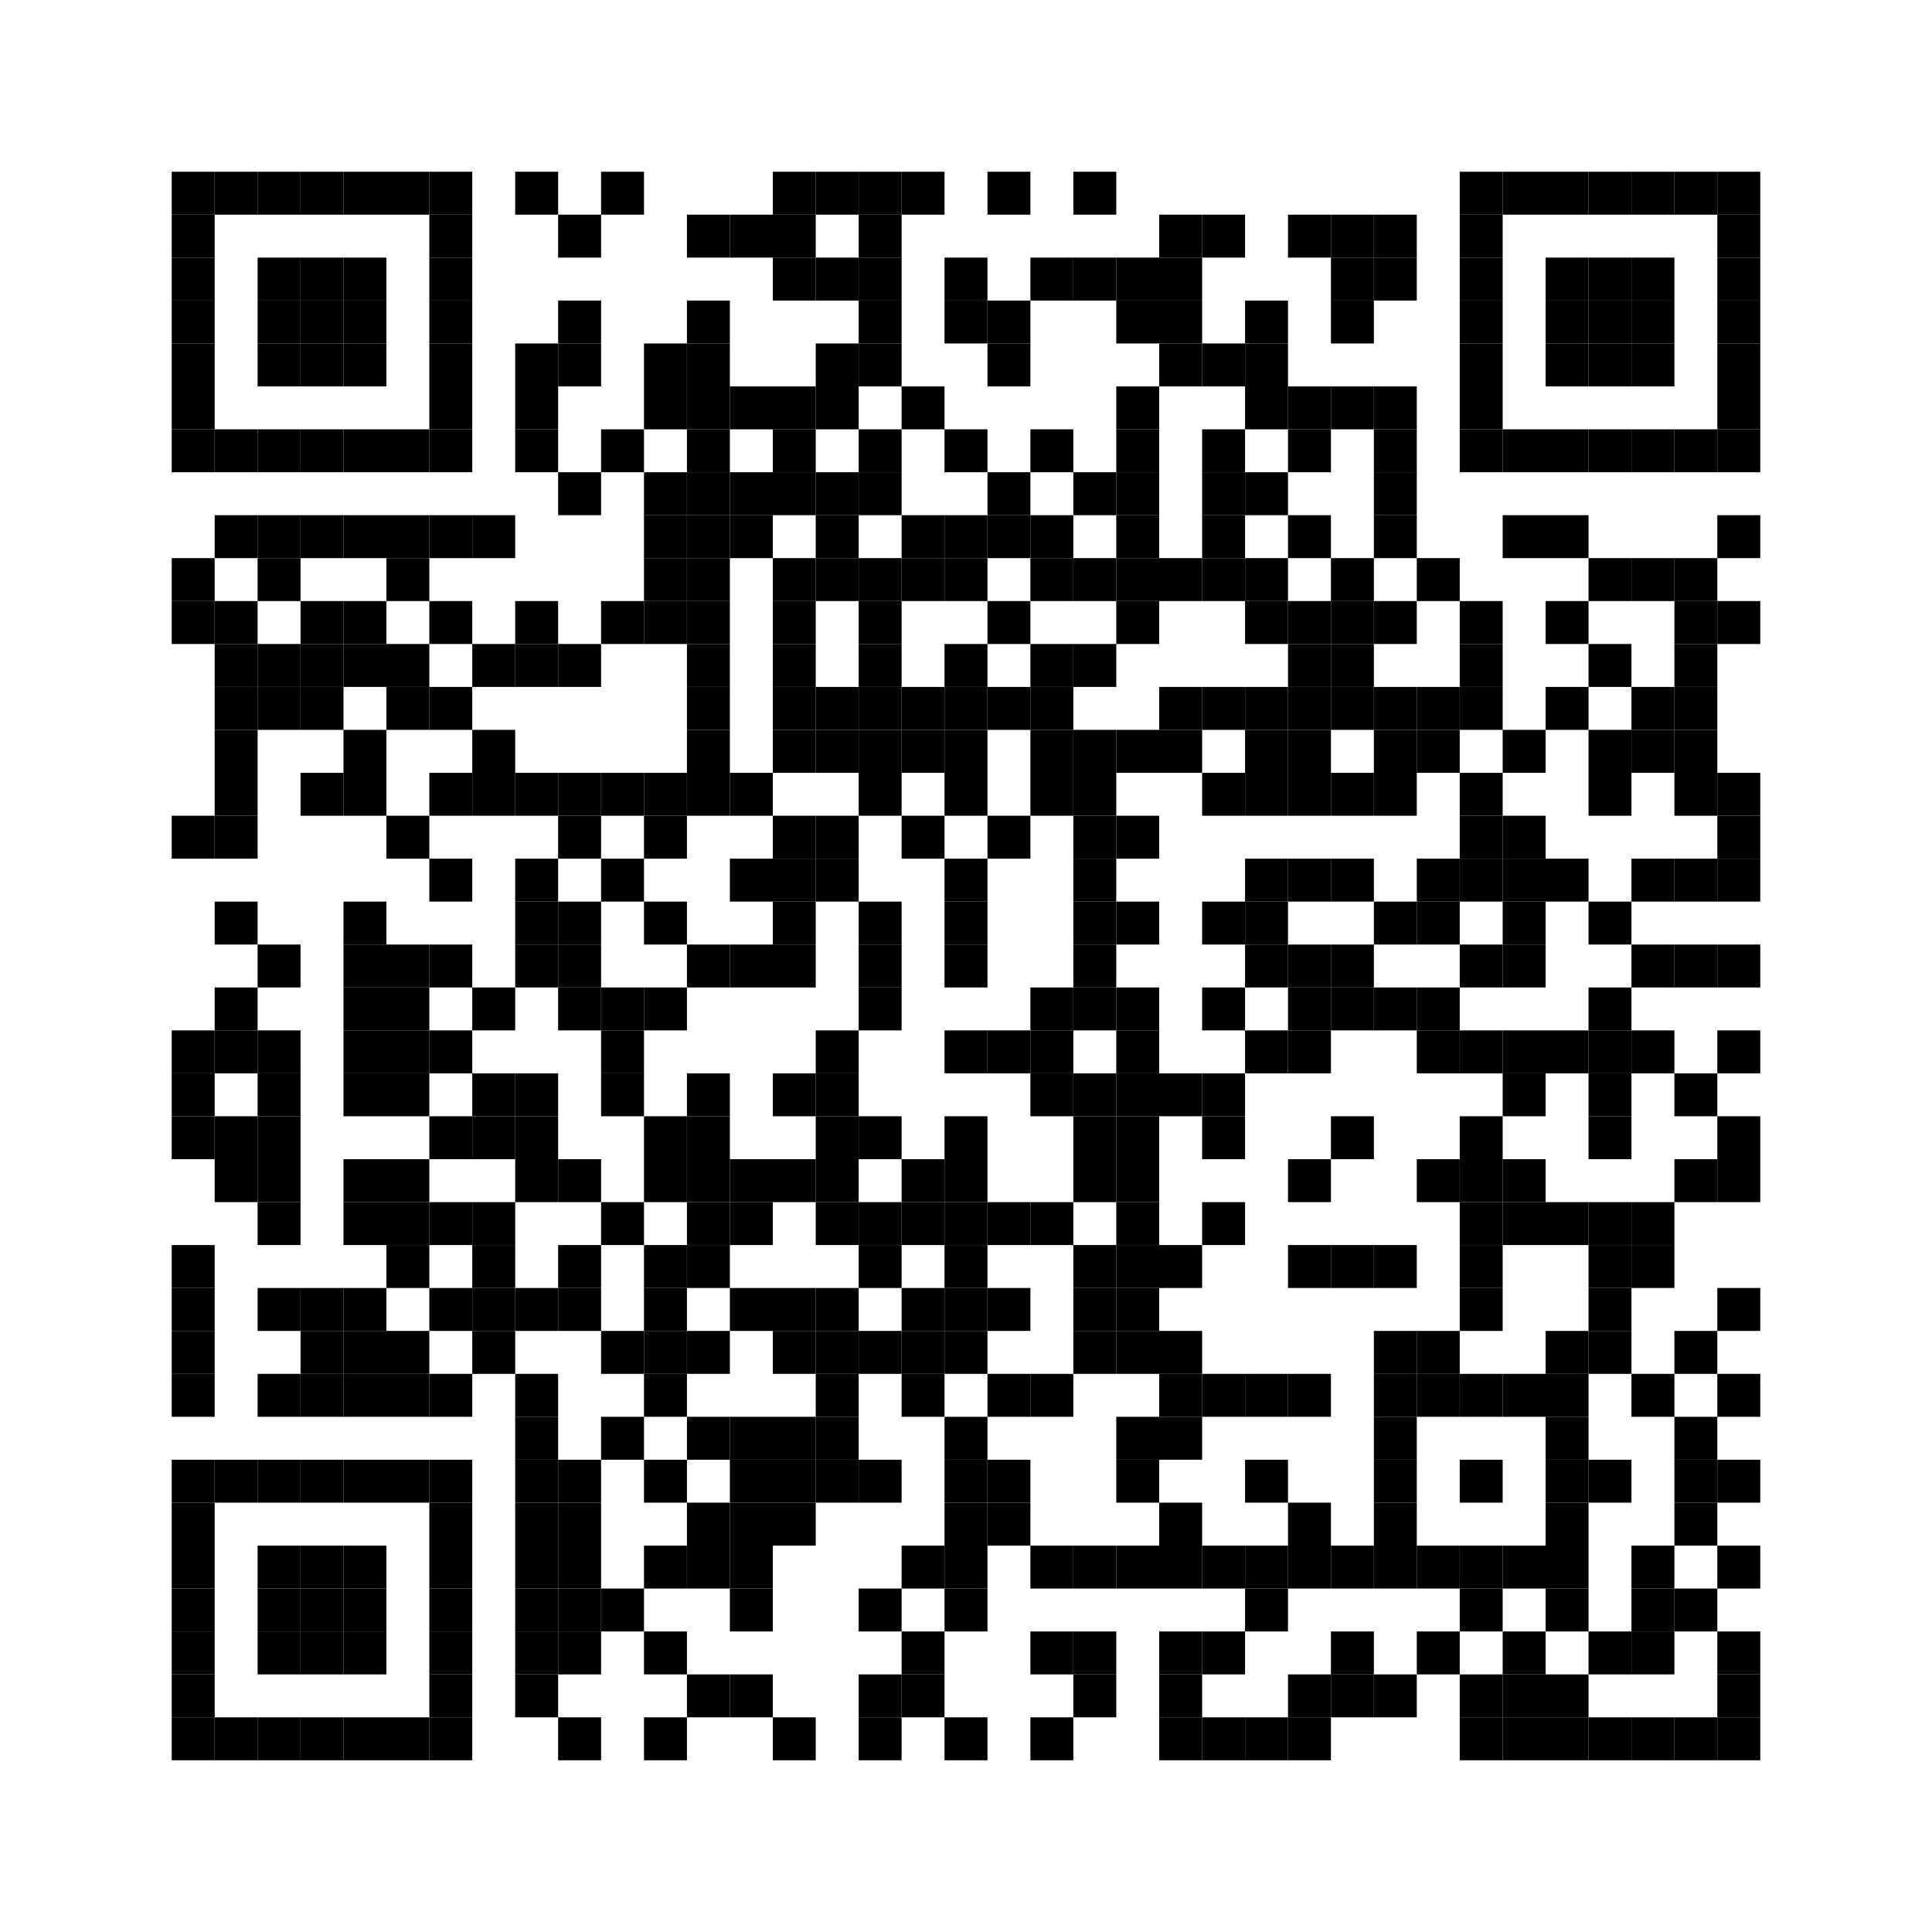 <svg class="qr-code" xmlns:svg="http://www.w3.org/2000/svg" width="45mm" height="45mm" version="1.1" xmlns="http://www.w3.org/2000/svg"><rect x="4mm" y="4mm" width="1mm" height="1mm" /><rect x="5mm" y="4mm" width="1mm" height="1mm" /><rect x="6mm" y="4mm" width="1mm" height="1mm" /><rect x="7mm" y="4mm" width="1mm" height="1mm" /><rect x="8mm" y="4mm" width="1mm" height="1mm" /><rect x="9mm" y="4mm" width="1mm" height="1mm" /><rect x="10mm" y="4mm" width="1mm" height="1mm" /><rect x="12mm" y="4mm" width="1mm" height="1mm" /><rect x="14mm" y="4mm" width="1mm" height="1mm" /><rect x="18mm" y="4mm" width="1mm" height="1mm" /><rect x="19mm" y="4mm" width="1mm" height="1mm" /><rect x="20mm" y="4mm" width="1mm" height="1mm" /><rect x="21mm" y="4mm" width="1mm" height="1mm" /><rect x="23mm" y="4mm" width="1mm" height="1mm" /><rect x="25mm" y="4mm" width="1mm" height="1mm" /><rect x="34mm" y="4mm" width="1mm" height="1mm" /><rect x="35mm" y="4mm" width="1mm" height="1mm" /><rect x="36mm" y="4mm" width="1mm" height="1mm" /><rect x="37mm" y="4mm" width="1mm" height="1mm" /><rect x="38mm" y="4mm" width="1mm" height="1mm" /><rect x="39mm" y="4mm" width="1mm" height="1mm" /><rect x="40mm" y="4mm" width="1mm" height="1mm" /><rect x="4mm" y="5mm" width="1mm" height="1mm" /><rect x="10mm" y="5mm" width="1mm" height="1mm" /><rect x="13mm" y="5mm" width="1mm" height="1mm" /><rect x="16mm" y="5mm" width="1mm" height="1mm" /><rect x="17mm" y="5mm" width="1mm" height="1mm" /><rect x="18mm" y="5mm" width="1mm" height="1mm" /><rect x="20mm" y="5mm" width="1mm" height="1mm" /><rect x="27mm" y="5mm" width="1mm" height="1mm" /><rect x="28mm" y="5mm" width="1mm" height="1mm" /><rect x="30mm" y="5mm" width="1mm" height="1mm" /><rect x="31mm" y="5mm" width="1mm" height="1mm" /><rect x="32mm" y="5mm" width="1mm" height="1mm" /><rect x="34mm" y="5mm" width="1mm" height="1mm" /><rect x="40mm" y="5mm" width="1mm" height="1mm" /><rect x="4mm" y="6mm" width="1mm" height="1mm" /><rect x="6mm" y="6mm" width="1mm" height="1mm" /><rect x="7mm" y="6mm" width="1mm" height="1mm" /><rect x="8mm" y="6mm" width="1mm" height="1mm" /><rect x="10mm" y="6mm" width="1mm" height="1mm" /><rect x="18mm" y="6mm" width="1mm" height="1mm" /><rect x="19mm" y="6mm" width="1mm" height="1mm" /><rect x="20mm" y="6mm" width="1mm" height="1mm" /><rect x="22mm" y="6mm" width="1mm" height="1mm" /><rect x="24mm" y="6mm" width="1mm" height="1mm" /><rect x="25mm" y="6mm" width="1mm" height="1mm" /><rect x="26mm" y="6mm" width="1mm" height="1mm" /><rect x="27mm" y="6mm" width="1mm" height="1mm" /><rect x="31mm" y="6mm" width="1mm" height="1mm" /><rect x="32mm" y="6mm" width="1mm" height="1mm" /><rect x="34mm" y="6mm" width="1mm" height="1mm" /><rect x="36mm" y="6mm" width="1mm" height="1mm" /><rect x="37mm" y="6mm" width="1mm" height="1mm" /><rect x="38mm" y="6mm" width="1mm" height="1mm" /><rect x="40mm" y="6mm" width="1mm" height="1mm" /><rect x="4mm" y="7mm" width="1mm" height="1mm" /><rect x="6mm" y="7mm" width="1mm" height="1mm" /><rect x="7mm" y="7mm" width="1mm" height="1mm" /><rect x="8mm" y="7mm" width="1mm" height="1mm" /><rect x="10mm" y="7mm" width="1mm" height="1mm" /><rect x="13mm" y="7mm" width="1mm" height="1mm" /><rect x="16mm" y="7mm" width="1mm" height="1mm" /><rect x="20mm" y="7mm" width="1mm" height="1mm" /><rect x="22mm" y="7mm" width="1mm" height="1mm" /><rect x="23mm" y="7mm" width="1mm" height="1mm" /><rect x="26mm" y="7mm" width="1mm" height="1mm" /><rect x="27mm" y="7mm" width="1mm" height="1mm" /><rect x="29mm" y="7mm" width="1mm" height="1mm" /><rect x="31mm" y="7mm" width="1mm" height="1mm" /><rect x="34mm" y="7mm" width="1mm" height="1mm" /><rect x="36mm" y="7mm" width="1mm" height="1mm" /><rect x="37mm" y="7mm" width="1mm" height="1mm" /><rect x="38mm" y="7mm" width="1mm" height="1mm" /><rect x="40mm" y="7mm" width="1mm" height="1mm" /><rect x="4mm" y="8mm" width="1mm" height="1mm" /><rect x="6mm" y="8mm" width="1mm" height="1mm" /><rect x="7mm" y="8mm" width="1mm" height="1mm" /><rect x="8mm" y="8mm" width="1mm" height="1mm" /><rect x="10mm" y="8mm" width="1mm" height="1mm" /><rect x="12mm" y="8mm" width="1mm" height="1mm" /><rect x="13mm" y="8mm" width="1mm" height="1mm" /><rect x="15mm" y="8mm" width="1mm" height="1mm" /><rect x="16mm" y="8mm" width="1mm" height="1mm" /><rect x="19mm" y="8mm" width="1mm" height="1mm" /><rect x="20mm" y="8mm" width="1mm" height="1mm" /><rect x="23mm" y="8mm" width="1mm" height="1mm" /><rect x="27mm" y="8mm" width="1mm" height="1mm" /><rect x="28mm" y="8mm" width="1mm" height="1mm" /><rect x="29mm" y="8mm" width="1mm" height="1mm" /><rect x="34mm" y="8mm" width="1mm" height="1mm" /><rect x="36mm" y="8mm" width="1mm" height="1mm" /><rect x="37mm" y="8mm" width="1mm" height="1mm" /><rect x="38mm" y="8mm" width="1mm" height="1mm" /><rect x="40mm" y="8mm" width="1mm" height="1mm" /><rect x="4mm" y="9mm" width="1mm" height="1mm" /><rect x="10mm" y="9mm" width="1mm" height="1mm" /><rect x="12mm" y="9mm" width="1mm" height="1mm" /><rect x="15mm" y="9mm" width="1mm" height="1mm" /><rect x="16mm" y="9mm" width="1mm" height="1mm" /><rect x="17mm" y="9mm" width="1mm" height="1mm" /><rect x="18mm" y="9mm" width="1mm" height="1mm" /><rect x="19mm" y="9mm" width="1mm" height="1mm" /><rect x="21mm" y="9mm" width="1mm" height="1mm" /><rect x="26mm" y="9mm" width="1mm" height="1mm" /><rect x="29mm" y="9mm" width="1mm" height="1mm" /><rect x="30mm" y="9mm" width="1mm" height="1mm" /><rect x="31mm" y="9mm" width="1mm" height="1mm" /><rect x="32mm" y="9mm" width="1mm" height="1mm" /><rect x="34mm" y="9mm" width="1mm" height="1mm" /><rect x="40mm" y="9mm" width="1mm" height="1mm" /><rect x="4mm" y="10mm" width="1mm" height="1mm" /><rect x="5mm" y="10mm" width="1mm" height="1mm" /><rect x="6mm" y="10mm" width="1mm" height="1mm" /><rect x="7mm" y="10mm" width="1mm" height="1mm" /><rect x="8mm" y="10mm" width="1mm" height="1mm" /><rect x="9mm" y="10mm" width="1mm" height="1mm" /><rect x="10mm" y="10mm" width="1mm" height="1mm" /><rect x="12mm" y="10mm" width="1mm" height="1mm" /><rect x="14mm" y="10mm" width="1mm" height="1mm" /><rect x="16mm" y="10mm" width="1mm" height="1mm" /><rect x="18mm" y="10mm" width="1mm" height="1mm" /><rect x="20mm" y="10mm" width="1mm" height="1mm" /><rect x="22mm" y="10mm" width="1mm" height="1mm" /><rect x="24mm" y="10mm" width="1mm" height="1mm" /><rect x="26mm" y="10mm" width="1mm" height="1mm" /><rect x="28mm" y="10mm" width="1mm" height="1mm" /><rect x="30mm" y="10mm" width="1mm" height="1mm" /><rect x="32mm" y="10mm" width="1mm" height="1mm" /><rect x="34mm" y="10mm" width="1mm" height="1mm" /><rect x="35mm" y="10mm" width="1mm" height="1mm" /><rect x="36mm" y="10mm" width="1mm" height="1mm" /><rect x="37mm" y="10mm" width="1mm" height="1mm" /><rect x="38mm" y="10mm" width="1mm" height="1mm" /><rect x="39mm" y="10mm" width="1mm" height="1mm" /><rect x="40mm" y="10mm" width="1mm" height="1mm" /><rect x="13mm" y="11mm" width="1mm" height="1mm" /><rect x="15mm" y="11mm" width="1mm" height="1mm" /><rect x="16mm" y="11mm" width="1mm" height="1mm" /><rect x="17mm" y="11mm" width="1mm" height="1mm" /><rect x="18mm" y="11mm" width="1mm" height="1mm" /><rect x="19mm" y="11mm" width="1mm" height="1mm" /><rect x="20mm" y="11mm" width="1mm" height="1mm" /><rect x="23mm" y="11mm" width="1mm" height="1mm" /><rect x="25mm" y="11mm" width="1mm" height="1mm" /><rect x="26mm" y="11mm" width="1mm" height="1mm" /><rect x="28mm" y="11mm" width="1mm" height="1mm" /><rect x="29mm" y="11mm" width="1mm" height="1mm" /><rect x="32mm" y="11mm" width="1mm" height="1mm" /><rect x="5mm" y="12mm" width="1mm" height="1mm" /><rect x="6mm" y="12mm" width="1mm" height="1mm" /><rect x="7mm" y="12mm" width="1mm" height="1mm" /><rect x="8mm" y="12mm" width="1mm" height="1mm" /><rect x="9mm" y="12mm" width="1mm" height="1mm" /><rect x="10mm" y="12mm" width="1mm" height="1mm" /><rect x="11mm" y="12mm" width="1mm" height="1mm" /><rect x="15mm" y="12mm" width="1mm" height="1mm" /><rect x="16mm" y="12mm" width="1mm" height="1mm" /><rect x="17mm" y="12mm" width="1mm" height="1mm" /><rect x="19mm" y="12mm" width="1mm" height="1mm" /><rect x="21mm" y="12mm" width="1mm" height="1mm" /><rect x="22mm" y="12mm" width="1mm" height="1mm" /><rect x="23mm" y="12mm" width="1mm" height="1mm" /><rect x="24mm" y="12mm" width="1mm" height="1mm" /><rect x="26mm" y="12mm" width="1mm" height="1mm" /><rect x="28mm" y="12mm" width="1mm" height="1mm" /><rect x="30mm" y="12mm" width="1mm" height="1mm" /><rect x="32mm" y="12mm" width="1mm" height="1mm" /><rect x="35mm" y="12mm" width="1mm" height="1mm" /><rect x="36mm" y="12mm" width="1mm" height="1mm" /><rect x="40mm" y="12mm" width="1mm" height="1mm" /><rect x="4mm" y="13mm" width="1mm" height="1mm" /><rect x="6mm" y="13mm" width="1mm" height="1mm" /><rect x="9mm" y="13mm" width="1mm" height="1mm" /><rect x="15mm" y="13mm" width="1mm" height="1mm" /><rect x="16mm" y="13mm" width="1mm" height="1mm" /><rect x="18mm" y="13mm" width="1mm" height="1mm" /><rect x="19mm" y="13mm" width="1mm" height="1mm" /><rect x="20mm" y="13mm" width="1mm" height="1mm" /><rect x="21mm" y="13mm" width="1mm" height="1mm" /><rect x="22mm" y="13mm" width="1mm" height="1mm" /><rect x="24mm" y="13mm" width="1mm" height="1mm" /><rect x="25mm" y="13mm" width="1mm" height="1mm" /><rect x="26mm" y="13mm" width="1mm" height="1mm" /><rect x="27mm" y="13mm" width="1mm" height="1mm" /><rect x="28mm" y="13mm" width="1mm" height="1mm" /><rect x="29mm" y="13mm" width="1mm" height="1mm" /><rect x="31mm" y="13mm" width="1mm" height="1mm" /><rect x="33mm" y="13mm" width="1mm" height="1mm" /><rect x="37mm" y="13mm" width="1mm" height="1mm" /><rect x="38mm" y="13mm" width="1mm" height="1mm" /><rect x="39mm" y="13mm" width="1mm" height="1mm" /><rect x="4mm" y="14mm" width="1mm" height="1mm" /><rect x="5mm" y="14mm" width="1mm" height="1mm" /><rect x="7mm" y="14mm" width="1mm" height="1mm" /><rect x="8mm" y="14mm" width="1mm" height="1mm" /><rect x="10mm" y="14mm" width="1mm" height="1mm" /><rect x="12mm" y="14mm" width="1mm" height="1mm" /><rect x="14mm" y="14mm" width="1mm" height="1mm" /><rect x="15mm" y="14mm" width="1mm" height="1mm" /><rect x="16mm" y="14mm" width="1mm" height="1mm" /><rect x="18mm" y="14mm" width="1mm" height="1mm" /><rect x="20mm" y="14mm" width="1mm" height="1mm" /><rect x="23mm" y="14mm" width="1mm" height="1mm" /><rect x="26mm" y="14mm" width="1mm" height="1mm" /><rect x="29mm" y="14mm" width="1mm" height="1mm" /><rect x="30mm" y="14mm" width="1mm" height="1mm" /><rect x="31mm" y="14mm" width="1mm" height="1mm" /><rect x="32mm" y="14mm" width="1mm" height="1mm" /><rect x="34mm" y="14mm" width="1mm" height="1mm" /><rect x="36mm" y="14mm" width="1mm" height="1mm" /><rect x="39mm" y="14mm" width="1mm" height="1mm" /><rect x="40mm" y="14mm" width="1mm" height="1mm" /><rect x="5mm" y="15mm" width="1mm" height="1mm" /><rect x="6mm" y="15mm" width="1mm" height="1mm" /><rect x="7mm" y="15mm" width="1mm" height="1mm" /><rect x="8mm" y="15mm" width="1mm" height="1mm" /><rect x="9mm" y="15mm" width="1mm" height="1mm" /><rect x="11mm" y="15mm" width="1mm" height="1mm" /><rect x="12mm" y="15mm" width="1mm" height="1mm" /><rect x="13mm" y="15mm" width="1mm" height="1mm" /><rect x="16mm" y="15mm" width="1mm" height="1mm" /><rect x="18mm" y="15mm" width="1mm" height="1mm" /><rect x="20mm" y="15mm" width="1mm" height="1mm" /><rect x="22mm" y="15mm" width="1mm" height="1mm" /><rect x="24mm" y="15mm" width="1mm" height="1mm" /><rect x="25mm" y="15mm" width="1mm" height="1mm" /><rect x="30mm" y="15mm" width="1mm" height="1mm" /><rect x="31mm" y="15mm" width="1mm" height="1mm" /><rect x="34mm" y="15mm" width="1mm" height="1mm" /><rect x="37mm" y="15mm" width="1mm" height="1mm" /><rect x="39mm" y="15mm" width="1mm" height="1mm" /><rect x="5mm" y="16mm" width="1mm" height="1mm" /><rect x="6mm" y="16mm" width="1mm" height="1mm" /><rect x="7mm" y="16mm" width="1mm" height="1mm" /><rect x="9mm" y="16mm" width="1mm" height="1mm" /><rect x="10mm" y="16mm" width="1mm" height="1mm" /><rect x="16mm" y="16mm" width="1mm" height="1mm" /><rect x="18mm" y="16mm" width="1mm" height="1mm" /><rect x="19mm" y="16mm" width="1mm" height="1mm" /><rect x="20mm" y="16mm" width="1mm" height="1mm" /><rect x="21mm" y="16mm" width="1mm" height="1mm" /><rect x="22mm" y="16mm" width="1mm" height="1mm" /><rect x="23mm" y="16mm" width="1mm" height="1mm" /><rect x="24mm" y="16mm" width="1mm" height="1mm" /><rect x="27mm" y="16mm" width="1mm" height="1mm" /><rect x="28mm" y="16mm" width="1mm" height="1mm" /><rect x="29mm" y="16mm" width="1mm" height="1mm" /><rect x="30mm" y="16mm" width="1mm" height="1mm" /><rect x="31mm" y="16mm" width="1mm" height="1mm" /><rect x="32mm" y="16mm" width="1mm" height="1mm" /><rect x="33mm" y="16mm" width="1mm" height="1mm" /><rect x="34mm" y="16mm" width="1mm" height="1mm" /><rect x="36mm" y="16mm" width="1mm" height="1mm" /><rect x="38mm" y="16mm" width="1mm" height="1mm" /><rect x="39mm" y="16mm" width="1mm" height="1mm" /><rect x="5mm" y="17mm" width="1mm" height="1mm" /><rect x="8mm" y="17mm" width="1mm" height="1mm" /><rect x="11mm" y="17mm" width="1mm" height="1mm" /><rect x="16mm" y="17mm" width="1mm" height="1mm" /><rect x="18mm" y="17mm" width="1mm" height="1mm" /><rect x="19mm" y="17mm" width="1mm" height="1mm" /><rect x="20mm" y="17mm" width="1mm" height="1mm" /><rect x="21mm" y="17mm" width="1mm" height="1mm" /><rect x="22mm" y="17mm" width="1mm" height="1mm" /><rect x="24mm" y="17mm" width="1mm" height="1mm" /><rect x="25mm" y="17mm" width="1mm" height="1mm" /><rect x="26mm" y="17mm" width="1mm" height="1mm" /><rect x="27mm" y="17mm" width="1mm" height="1mm" /><rect x="29mm" y="17mm" width="1mm" height="1mm" /><rect x="30mm" y="17mm" width="1mm" height="1mm" /><rect x="32mm" y="17mm" width="1mm" height="1mm" /><rect x="33mm" y="17mm" width="1mm" height="1mm" /><rect x="35mm" y="17mm" width="1mm" height="1mm" /><rect x="37mm" y="17mm" width="1mm" height="1mm" /><rect x="38mm" y="17mm" width="1mm" height="1mm" /><rect x="39mm" y="17mm" width="1mm" height="1mm" /><rect x="5mm" y="18mm" width="1mm" height="1mm" /><rect x="7mm" y="18mm" width="1mm" height="1mm" /><rect x="8mm" y="18mm" width="1mm" height="1mm" /><rect x="10mm" y="18mm" width="1mm" height="1mm" /><rect x="11mm" y="18mm" width="1mm" height="1mm" /><rect x="12mm" y="18mm" width="1mm" height="1mm" /><rect x="13mm" y="18mm" width="1mm" height="1mm" /><rect x="14mm" y="18mm" width="1mm" height="1mm" /><rect x="15mm" y="18mm" width="1mm" height="1mm" /><rect x="16mm" y="18mm" width="1mm" height="1mm" /><rect x="17mm" y="18mm" width="1mm" height="1mm" /><rect x="20mm" y="18mm" width="1mm" height="1mm" /><rect x="22mm" y="18mm" width="1mm" height="1mm" /><rect x="24mm" y="18mm" width="1mm" height="1mm" /><rect x="25mm" y="18mm" width="1mm" height="1mm" /><rect x="28mm" y="18mm" width="1mm" height="1mm" /><rect x="29mm" y="18mm" width="1mm" height="1mm" /><rect x="30mm" y="18mm" width="1mm" height="1mm" /><rect x="31mm" y="18mm" width="1mm" height="1mm" /><rect x="32mm" y="18mm" width="1mm" height="1mm" /><rect x="34mm" y="18mm" width="1mm" height="1mm" /><rect x="37mm" y="18mm" width="1mm" height="1mm" /><rect x="39mm" y="18mm" width="1mm" height="1mm" /><rect x="40mm" y="18mm" width="1mm" height="1mm" /><rect x="4mm" y="19mm" width="1mm" height="1mm" /><rect x="5mm" y="19mm" width="1mm" height="1mm" /><rect x="9mm" y="19mm" width="1mm" height="1mm" /><rect x="13mm" y="19mm" width="1mm" height="1mm" /><rect x="15mm" y="19mm" width="1mm" height="1mm" /><rect x="18mm" y="19mm" width="1mm" height="1mm" /><rect x="19mm" y="19mm" width="1mm" height="1mm" /><rect x="21mm" y="19mm" width="1mm" height="1mm" /><rect x="23mm" y="19mm" width="1mm" height="1mm" /><rect x="25mm" y="19mm" width="1mm" height="1mm" /><rect x="26mm" y="19mm" width="1mm" height="1mm" /><rect x="34mm" y="19mm" width="1mm" height="1mm" /><rect x="35mm" y="19mm" width="1mm" height="1mm" /><rect x="40mm" y="19mm" width="1mm" height="1mm" /><rect x="10mm" y="20mm" width="1mm" height="1mm" /><rect x="12mm" y="20mm" width="1mm" height="1mm" /><rect x="14mm" y="20mm" width="1mm" height="1mm" /><rect x="17mm" y="20mm" width="1mm" height="1mm" /><rect x="18mm" y="20mm" width="1mm" height="1mm" /><rect x="19mm" y="20mm" width="1mm" height="1mm" /><rect x="22mm" y="20mm" width="1mm" height="1mm" /><rect x="25mm" y="20mm" width="1mm" height="1mm" /><rect x="29mm" y="20mm" width="1mm" height="1mm" /><rect x="30mm" y="20mm" width="1mm" height="1mm" /><rect x="31mm" y="20mm" width="1mm" height="1mm" /><rect x="33mm" y="20mm" width="1mm" height="1mm" /><rect x="34mm" y="20mm" width="1mm" height="1mm" /><rect x="35mm" y="20mm" width="1mm" height="1mm" /><rect x="36mm" y="20mm" width="1mm" height="1mm" /><rect x="38mm" y="20mm" width="1mm" height="1mm" /><rect x="39mm" y="20mm" width="1mm" height="1mm" /><rect x="40mm" y="20mm" width="1mm" height="1mm" /><rect x="5mm" y="21mm" width="1mm" height="1mm" /><rect x="8mm" y="21mm" width="1mm" height="1mm" /><rect x="12mm" y="21mm" width="1mm" height="1mm" /><rect x="13mm" y="21mm" width="1mm" height="1mm" /><rect x="15mm" y="21mm" width="1mm" height="1mm" /><rect x="18mm" y="21mm" width="1mm" height="1mm" /><rect x="20mm" y="21mm" width="1mm" height="1mm" /><rect x="22mm" y="21mm" width="1mm" height="1mm" /><rect x="25mm" y="21mm" width="1mm" height="1mm" /><rect x="26mm" y="21mm" width="1mm" height="1mm" /><rect x="28mm" y="21mm" width="1mm" height="1mm" /><rect x="29mm" y="21mm" width="1mm" height="1mm" /><rect x="32mm" y="21mm" width="1mm" height="1mm" /><rect x="33mm" y="21mm" width="1mm" height="1mm" /><rect x="35mm" y="21mm" width="1mm" height="1mm" /><rect x="37mm" y="21mm" width="1mm" height="1mm" /><rect x="6mm" y="22mm" width="1mm" height="1mm" /><rect x="8mm" y="22mm" width="1mm" height="1mm" /><rect x="9mm" y="22mm" width="1mm" height="1mm" /><rect x="10mm" y="22mm" width="1mm" height="1mm" /><rect x="12mm" y="22mm" width="1mm" height="1mm" /><rect x="13mm" y="22mm" width="1mm" height="1mm" /><rect x="16mm" y="22mm" width="1mm" height="1mm" /><rect x="17mm" y="22mm" width="1mm" height="1mm" /><rect x="18mm" y="22mm" width="1mm" height="1mm" /><rect x="20mm" y="22mm" width="1mm" height="1mm" /><rect x="22mm" y="22mm" width="1mm" height="1mm" /><rect x="25mm" y="22mm" width="1mm" height="1mm" /><rect x="29mm" y="22mm" width="1mm" height="1mm" /><rect x="30mm" y="22mm" width="1mm" height="1mm" /><rect x="31mm" y="22mm" width="1mm" height="1mm" /><rect x="34mm" y="22mm" width="1mm" height="1mm" /><rect x="35mm" y="22mm" width="1mm" height="1mm" /><rect x="38mm" y="22mm" width="1mm" height="1mm" /><rect x="39mm" y="22mm" width="1mm" height="1mm" /><rect x="40mm" y="22mm" width="1mm" height="1mm" /><rect x="5mm" y="23mm" width="1mm" height="1mm" /><rect x="8mm" y="23mm" width="1mm" height="1mm" /><rect x="9mm" y="23mm" width="1mm" height="1mm" /><rect x="11mm" y="23mm" width="1mm" height="1mm" /><rect x="13mm" y="23mm" width="1mm" height="1mm" /><rect x="14mm" y="23mm" width="1mm" height="1mm" /><rect x="15mm" y="23mm" width="1mm" height="1mm" /><rect x="20mm" y="23mm" width="1mm" height="1mm" /><rect x="24mm" y="23mm" width="1mm" height="1mm" /><rect x="25mm" y="23mm" width="1mm" height="1mm" /><rect x="26mm" y="23mm" width="1mm" height="1mm" /><rect x="28mm" y="23mm" width="1mm" height="1mm" /><rect x="30mm" y="23mm" width="1mm" height="1mm" /><rect x="31mm" y="23mm" width="1mm" height="1mm" /><rect x="32mm" y="23mm" width="1mm" height="1mm" /><rect x="33mm" y="23mm" width="1mm" height="1mm" /><rect x="37mm" y="23mm" width="1mm" height="1mm" /><rect x="4mm" y="24mm" width="1mm" height="1mm" /><rect x="5mm" y="24mm" width="1mm" height="1mm" /><rect x="6mm" y="24mm" width="1mm" height="1mm" /><rect x="8mm" y="24mm" width="1mm" height="1mm" /><rect x="9mm" y="24mm" width="1mm" height="1mm" /><rect x="10mm" y="24mm" width="1mm" height="1mm" /><rect x="14mm" y="24mm" width="1mm" height="1mm" /><rect x="19mm" y="24mm" width="1mm" height="1mm" /><rect x="22mm" y="24mm" width="1mm" height="1mm" /><rect x="23mm" y="24mm" width="1mm" height="1mm" /><rect x="24mm" y="24mm" width="1mm" height="1mm" /><rect x="26mm" y="24mm" width="1mm" height="1mm" /><rect x="29mm" y="24mm" width="1mm" height="1mm" /><rect x="30mm" y="24mm" width="1mm" height="1mm" /><rect x="33mm" y="24mm" width="1mm" height="1mm" /><rect x="34mm" y="24mm" width="1mm" height="1mm" /><rect x="35mm" y="24mm" width="1mm" height="1mm" /><rect x="36mm" y="24mm" width="1mm" height="1mm" /><rect x="37mm" y="24mm" width="1mm" height="1mm" /><rect x="38mm" y="24mm" width="1mm" height="1mm" /><rect x="40mm" y="24mm" width="1mm" height="1mm" /><rect x="4mm" y="25mm" width="1mm" height="1mm" /><rect x="6mm" y="25mm" width="1mm" height="1mm" /><rect x="8mm" y="25mm" width="1mm" height="1mm" /><rect x="9mm" y="25mm" width="1mm" height="1mm" /><rect x="11mm" y="25mm" width="1mm" height="1mm" /><rect x="12mm" y="25mm" width="1mm" height="1mm" /><rect x="14mm" y="25mm" width="1mm" height="1mm" /><rect x="16mm" y="25mm" width="1mm" height="1mm" /><rect x="18mm" y="25mm" width="1mm" height="1mm" /><rect x="19mm" y="25mm" width="1mm" height="1mm" /><rect x="24mm" y="25mm" width="1mm" height="1mm" /><rect x="25mm" y="25mm" width="1mm" height="1mm" /><rect x="26mm" y="25mm" width="1mm" height="1mm" /><rect x="27mm" y="25mm" width="1mm" height="1mm" /><rect x="28mm" y="25mm" width="1mm" height="1mm" /><rect x="35mm" y="25mm" width="1mm" height="1mm" /><rect x="37mm" y="25mm" width="1mm" height="1mm" /><rect x="39mm" y="25mm" width="1mm" height="1mm" /><rect x="4mm" y="26mm" width="1mm" height="1mm" /><rect x="5mm" y="26mm" width="1mm" height="1mm" /><rect x="6mm" y="26mm" width="1mm" height="1mm" /><rect x="10mm" y="26mm" width="1mm" height="1mm" /><rect x="11mm" y="26mm" width="1mm" height="1mm" /><rect x="12mm" y="26mm" width="1mm" height="1mm" /><rect x="15mm" y="26mm" width="1mm" height="1mm" /><rect x="16mm" y="26mm" width="1mm" height="1mm" /><rect x="19mm" y="26mm" width="1mm" height="1mm" /><rect x="20mm" y="26mm" width="1mm" height="1mm" /><rect x="22mm" y="26mm" width="1mm" height="1mm" /><rect x="25mm" y="26mm" width="1mm" height="1mm" /><rect x="26mm" y="26mm" width="1mm" height="1mm" /><rect x="28mm" y="26mm" width="1mm" height="1mm" /><rect x="31mm" y="26mm" width="1mm" height="1mm" /><rect x="34mm" y="26mm" width="1mm" height="1mm" /><rect x="37mm" y="26mm" width="1mm" height="1mm" /><rect x="40mm" y="26mm" width="1mm" height="1mm" /><rect x="5mm" y="27mm" width="1mm" height="1mm" /><rect x="6mm" y="27mm" width="1mm" height="1mm" /><rect x="8mm" y="27mm" width="1mm" height="1mm" /><rect x="9mm" y="27mm" width="1mm" height="1mm" /><rect x="12mm" y="27mm" width="1mm" height="1mm" /><rect x="13mm" y="27mm" width="1mm" height="1mm" /><rect x="15mm" y="27mm" width="1mm" height="1mm" /><rect x="16mm" y="27mm" width="1mm" height="1mm" /><rect x="17mm" y="27mm" width="1mm" height="1mm" /><rect x="18mm" y="27mm" width="1mm" height="1mm" /><rect x="19mm" y="27mm" width="1mm" height="1mm" /><rect x="21mm" y="27mm" width="1mm" height="1mm" /><rect x="22mm" y="27mm" width="1mm" height="1mm" /><rect x="25mm" y="27mm" width="1mm" height="1mm" /><rect x="26mm" y="27mm" width="1mm" height="1mm" /><rect x="30mm" y="27mm" width="1mm" height="1mm" /><rect x="33mm" y="27mm" width="1mm" height="1mm" /><rect x="34mm" y="27mm" width="1mm" height="1mm" /><rect x="35mm" y="27mm" width="1mm" height="1mm" /><rect x="39mm" y="27mm" width="1mm" height="1mm" /><rect x="40mm" y="27mm" width="1mm" height="1mm" /><rect x="6mm" y="28mm" width="1mm" height="1mm" /><rect x="8mm" y="28mm" width="1mm" height="1mm" /><rect x="9mm" y="28mm" width="1mm" height="1mm" /><rect x="10mm" y="28mm" width="1mm" height="1mm" /><rect x="11mm" y="28mm" width="1mm" height="1mm" /><rect x="14mm" y="28mm" width="1mm" height="1mm" /><rect x="16mm" y="28mm" width="1mm" height="1mm" /><rect x="17mm" y="28mm" width="1mm" height="1mm" /><rect x="19mm" y="28mm" width="1mm" height="1mm" /><rect x="20mm" y="28mm" width="1mm" height="1mm" /><rect x="21mm" y="28mm" width="1mm" height="1mm" /><rect x="22mm" y="28mm" width="1mm" height="1mm" /><rect x="23mm" y="28mm" width="1mm" height="1mm" /><rect x="24mm" y="28mm" width="1mm" height="1mm" /><rect x="26mm" y="28mm" width="1mm" height="1mm" /><rect x="28mm" y="28mm" width="1mm" height="1mm" /><rect x="34mm" y="28mm" width="1mm" height="1mm" /><rect x="35mm" y="28mm" width="1mm" height="1mm" /><rect x="36mm" y="28mm" width="1mm" height="1mm" /><rect x="37mm" y="28mm" width="1mm" height="1mm" /><rect x="38mm" y="28mm" width="1mm" height="1mm" /><rect x="4mm" y="29mm" width="1mm" height="1mm" /><rect x="9mm" y="29mm" width="1mm" height="1mm" /><rect x="11mm" y="29mm" width="1mm" height="1mm" /><rect x="13mm" y="29mm" width="1mm" height="1mm" /><rect x="15mm" y="29mm" width="1mm" height="1mm" /><rect x="16mm" y="29mm" width="1mm" height="1mm" /><rect x="20mm" y="29mm" width="1mm" height="1mm" /><rect x="22mm" y="29mm" width="1mm" height="1mm" /><rect x="25mm" y="29mm" width="1mm" height="1mm" /><rect x="26mm" y="29mm" width="1mm" height="1mm" /><rect x="27mm" y="29mm" width="1mm" height="1mm" /><rect x="30mm" y="29mm" width="1mm" height="1mm" /><rect x="31mm" y="29mm" width="1mm" height="1mm" /><rect x="32mm" y="29mm" width="1mm" height="1mm" /><rect x="34mm" y="29mm" width="1mm" height="1mm" /><rect x="37mm" y="29mm" width="1mm" height="1mm" /><rect x="38mm" y="29mm" width="1mm" height="1mm" /><rect x="4mm" y="30mm" width="1mm" height="1mm" /><rect x="6mm" y="30mm" width="1mm" height="1mm" /><rect x="7mm" y="30mm" width="1mm" height="1mm" /><rect x="8mm" y="30mm" width="1mm" height="1mm" /><rect x="10mm" y="30mm" width="1mm" height="1mm" /><rect x="11mm" y="30mm" width="1mm" height="1mm" /><rect x="12mm" y="30mm" width="1mm" height="1mm" /><rect x="13mm" y="30mm" width="1mm" height="1mm" /><rect x="15mm" y="30mm" width="1mm" height="1mm" /><rect x="17mm" y="30mm" width="1mm" height="1mm" /><rect x="18mm" y="30mm" width="1mm" height="1mm" /><rect x="19mm" y="30mm" width="1mm" height="1mm" /><rect x="21mm" y="30mm" width="1mm" height="1mm" /><rect x="22mm" y="30mm" width="1mm" height="1mm" /><rect x="23mm" y="30mm" width="1mm" height="1mm" /><rect x="25mm" y="30mm" width="1mm" height="1mm" /><rect x="26mm" y="30mm" width="1mm" height="1mm" /><rect x="34mm" y="30mm" width="1mm" height="1mm" /><rect x="37mm" y="30mm" width="1mm" height="1mm" /><rect x="40mm" y="30mm" width="1mm" height="1mm" /><rect x="4mm" y="31mm" width="1mm" height="1mm" /><rect x="7mm" y="31mm" width="1mm" height="1mm" /><rect x="8mm" y="31mm" width="1mm" height="1mm" /><rect x="9mm" y="31mm" width="1mm" height="1mm" /><rect x="11mm" y="31mm" width="1mm" height="1mm" /><rect x="14mm" y="31mm" width="1mm" height="1mm" /><rect x="15mm" y="31mm" width="1mm" height="1mm" /><rect x="16mm" y="31mm" width="1mm" height="1mm" /><rect x="18mm" y="31mm" width="1mm" height="1mm" /><rect x="19mm" y="31mm" width="1mm" height="1mm" /><rect x="20mm" y="31mm" width="1mm" height="1mm" /><rect x="21mm" y="31mm" width="1mm" height="1mm" /><rect x="22mm" y="31mm" width="1mm" height="1mm" /><rect x="25mm" y="31mm" width="1mm" height="1mm" /><rect x="26mm" y="31mm" width="1mm" height="1mm" /><rect x="27mm" y="31mm" width="1mm" height="1mm" /><rect x="32mm" y="31mm" width="1mm" height="1mm" /><rect x="33mm" y="31mm" width="1mm" height="1mm" /><rect x="36mm" y="31mm" width="1mm" height="1mm" /><rect x="37mm" y="31mm" width="1mm" height="1mm" /><rect x="39mm" y="31mm" width="1mm" height="1mm" /><rect x="4mm" y="32mm" width="1mm" height="1mm" /><rect x="6mm" y="32mm" width="1mm" height="1mm" /><rect x="7mm" y="32mm" width="1mm" height="1mm" /><rect x="8mm" y="32mm" width="1mm" height="1mm" /><rect x="9mm" y="32mm" width="1mm" height="1mm" /><rect x="10mm" y="32mm" width="1mm" height="1mm" /><rect x="12mm" y="32mm" width="1mm" height="1mm" /><rect x="15mm" y="32mm" width="1mm" height="1mm" /><rect x="19mm" y="32mm" width="1mm" height="1mm" /><rect x="21mm" y="32mm" width="1mm" height="1mm" /><rect x="23mm" y="32mm" width="1mm" height="1mm" /><rect x="24mm" y="32mm" width="1mm" height="1mm" /><rect x="27mm" y="32mm" width="1mm" height="1mm" /><rect x="28mm" y="32mm" width="1mm" height="1mm" /><rect x="29mm" y="32mm" width="1mm" height="1mm" /><rect x="30mm" y="32mm" width="1mm" height="1mm" /><rect x="32mm" y="32mm" width="1mm" height="1mm" /><rect x="33mm" y="32mm" width="1mm" height="1mm" /><rect x="34mm" y="32mm" width="1mm" height="1mm" /><rect x="35mm" y="32mm" width="1mm" height="1mm" /><rect x="36mm" y="32mm" width="1mm" height="1mm" /><rect x="38mm" y="32mm" width="1mm" height="1mm" /><rect x="40mm" y="32mm" width="1mm" height="1mm" /><rect x="12mm" y="33mm" width="1mm" height="1mm" /><rect x="14mm" y="33mm" width="1mm" height="1mm" /><rect x="16mm" y="33mm" width="1mm" height="1mm" /><rect x="17mm" y="33mm" width="1mm" height="1mm" /><rect x="18mm" y="33mm" width="1mm" height="1mm" /><rect x="19mm" y="33mm" width="1mm" height="1mm" /><rect x="22mm" y="33mm" width="1mm" height="1mm" /><rect x="26mm" y="33mm" width="1mm" height="1mm" /><rect x="27mm" y="33mm" width="1mm" height="1mm" /><rect x="32mm" y="33mm" width="1mm" height="1mm" /><rect x="36mm" y="33mm" width="1mm" height="1mm" /><rect x="39mm" y="33mm" width="1mm" height="1mm" /><rect x="4mm" y="34mm" width="1mm" height="1mm" /><rect x="5mm" y="34mm" width="1mm" height="1mm" /><rect x="6mm" y="34mm" width="1mm" height="1mm" /><rect x="7mm" y="34mm" width="1mm" height="1mm" /><rect x="8mm" y="34mm" width="1mm" height="1mm" /><rect x="9mm" y="34mm" width="1mm" height="1mm" /><rect x="10mm" y="34mm" width="1mm" height="1mm" /><rect x="12mm" y="34mm" width="1mm" height="1mm" /><rect x="13mm" y="34mm" width="1mm" height="1mm" /><rect x="15mm" y="34mm" width="1mm" height="1mm" /><rect x="17mm" y="34mm" width="1mm" height="1mm" /><rect x="18mm" y="34mm" width="1mm" height="1mm" /><rect x="19mm" y="34mm" width="1mm" height="1mm" /><rect x="20mm" y="34mm" width="1mm" height="1mm" /><rect x="22mm" y="34mm" width="1mm" height="1mm" /><rect x="23mm" y="34mm" width="1mm" height="1mm" /><rect x="26mm" y="34mm" width="1mm" height="1mm" /><rect x="29mm" y="34mm" width="1mm" height="1mm" /><rect x="32mm" y="34mm" width="1mm" height="1mm" /><rect x="34mm" y="34mm" width="1mm" height="1mm" /><rect x="36mm" y="34mm" width="1mm" height="1mm" /><rect x="37mm" y="34mm" width="1mm" height="1mm" /><rect x="39mm" y="34mm" width="1mm" height="1mm" /><rect x="40mm" y="34mm" width="1mm" height="1mm" /><rect x="4mm" y="35mm" width="1mm" height="1mm" /><rect x="10mm" y="35mm" width="1mm" height="1mm" /><rect x="12mm" y="35mm" width="1mm" height="1mm" /><rect x="13mm" y="35mm" width="1mm" height="1mm" /><rect x="16mm" y="35mm" width="1mm" height="1mm" /><rect x="17mm" y="35mm" width="1mm" height="1mm" /><rect x="18mm" y="35mm" width="1mm" height="1mm" /><rect x="22mm" y="35mm" width="1mm" height="1mm" /><rect x="23mm" y="35mm" width="1mm" height="1mm" /><rect x="27mm" y="35mm" width="1mm" height="1mm" /><rect x="30mm" y="35mm" width="1mm" height="1mm" /><rect x="32mm" y="35mm" width="1mm" height="1mm" /><rect x="36mm" y="35mm" width="1mm" height="1mm" /><rect x="39mm" y="35mm" width="1mm" height="1mm" /><rect x="4mm" y="36mm" width="1mm" height="1mm" /><rect x="6mm" y="36mm" width="1mm" height="1mm" /><rect x="7mm" y="36mm" width="1mm" height="1mm" /><rect x="8mm" y="36mm" width="1mm" height="1mm" /><rect x="10mm" y="36mm" width="1mm" height="1mm" /><rect x="12mm" y="36mm" width="1mm" height="1mm" /><rect x="13mm" y="36mm" width="1mm" height="1mm" /><rect x="15mm" y="36mm" width="1mm" height="1mm" /><rect x="16mm" y="36mm" width="1mm" height="1mm" /><rect x="17mm" y="36mm" width="1mm" height="1mm" /><rect x="21mm" y="36mm" width="1mm" height="1mm" /><rect x="22mm" y="36mm" width="1mm" height="1mm" /><rect x="24mm" y="36mm" width="1mm" height="1mm" /><rect x="25mm" y="36mm" width="1mm" height="1mm" /><rect x="26mm" y="36mm" width="1mm" height="1mm" /><rect x="27mm" y="36mm" width="1mm" height="1mm" /><rect x="28mm" y="36mm" width="1mm" height="1mm" /><rect x="29mm" y="36mm" width="1mm" height="1mm" /><rect x="30mm" y="36mm" width="1mm" height="1mm" /><rect x="31mm" y="36mm" width="1mm" height="1mm" /><rect x="32mm" y="36mm" width="1mm" height="1mm" /><rect x="33mm" y="36mm" width="1mm" height="1mm" /><rect x="34mm" y="36mm" width="1mm" height="1mm" /><rect x="35mm" y="36mm" width="1mm" height="1mm" /><rect x="36mm" y="36mm" width="1mm" height="1mm" /><rect x="38mm" y="36mm" width="1mm" height="1mm" /><rect x="40mm" y="36mm" width="1mm" height="1mm" /><rect x="4mm" y="37mm" width="1mm" height="1mm" /><rect x="6mm" y="37mm" width="1mm" height="1mm" /><rect x="7mm" y="37mm" width="1mm" height="1mm" /><rect x="8mm" y="37mm" width="1mm" height="1mm" /><rect x="10mm" y="37mm" width="1mm" height="1mm" /><rect x="12mm" y="37mm" width="1mm" height="1mm" /><rect x="13mm" y="37mm" width="1mm" height="1mm" /><rect x="14mm" y="37mm" width="1mm" height="1mm" /><rect x="17mm" y="37mm" width="1mm" height="1mm" /><rect x="20mm" y="37mm" width="1mm" height="1mm" /><rect x="22mm" y="37mm" width="1mm" height="1mm" /><rect x="29mm" y="37mm" width="1mm" height="1mm" /><rect x="34mm" y="37mm" width="1mm" height="1mm" /><rect x="36mm" y="37mm" width="1mm" height="1mm" /><rect x="38mm" y="37mm" width="1mm" height="1mm" /><rect x="39mm" y="37mm" width="1mm" height="1mm" /><rect x="4mm" y="38mm" width="1mm" height="1mm" /><rect x="6mm" y="38mm" width="1mm" height="1mm" /><rect x="7mm" y="38mm" width="1mm" height="1mm" /><rect x="8mm" y="38mm" width="1mm" height="1mm" /><rect x="10mm" y="38mm" width="1mm" height="1mm" /><rect x="12mm" y="38mm" width="1mm" height="1mm" /><rect x="13mm" y="38mm" width="1mm" height="1mm" /><rect x="15mm" y="38mm" width="1mm" height="1mm" /><rect x="21mm" y="38mm" width="1mm" height="1mm" /><rect x="24mm" y="38mm" width="1mm" height="1mm" /><rect x="25mm" y="38mm" width="1mm" height="1mm" /><rect x="27mm" y="38mm" width="1mm" height="1mm" /><rect x="28mm" y="38mm" width="1mm" height="1mm" /><rect x="31mm" y="38mm" width="1mm" height="1mm" /><rect x="33mm" y="38mm" width="1mm" height="1mm" /><rect x="35mm" y="38mm" width="1mm" height="1mm" /><rect x="37mm" y="38mm" width="1mm" height="1mm" /><rect x="38mm" y="38mm" width="1mm" height="1mm" /><rect x="40mm" y="38mm" width="1mm" height="1mm" /><rect x="4mm" y="39mm" width="1mm" height="1mm" /><rect x="10mm" y="39mm" width="1mm" height="1mm" /><rect x="12mm" y="39mm" width="1mm" height="1mm" /><rect x="16mm" y="39mm" width="1mm" height="1mm" /><rect x="17mm" y="39mm" width="1mm" height="1mm" /><rect x="20mm" y="39mm" width="1mm" height="1mm" /><rect x="21mm" y="39mm" width="1mm" height="1mm" /><rect x="25mm" y="39mm" width="1mm" height="1mm" /><rect x="27mm" y="39mm" width="1mm" height="1mm" /><rect x="30mm" y="39mm" width="1mm" height="1mm" /><rect x="31mm" y="39mm" width="1mm" height="1mm" /><rect x="32mm" y="39mm" width="1mm" height="1mm" /><rect x="34mm" y="39mm" width="1mm" height="1mm" /><rect x="35mm" y="39mm" width="1mm" height="1mm" /><rect x="36mm" y="39mm" width="1mm" height="1mm" /><rect x="40mm" y="39mm" width="1mm" height="1mm" /><rect x="4mm" y="40mm" width="1mm" height="1mm" /><rect x="5mm" y="40mm" width="1mm" height="1mm" /><rect x="6mm" y="40mm" width="1mm" height="1mm" /><rect x="7mm" y="40mm" width="1mm" height="1mm" /><rect x="8mm" y="40mm" width="1mm" height="1mm" /><rect x="9mm" y="40mm" width="1mm" height="1mm" /><rect x="10mm" y="40mm" width="1mm" height="1mm" /><rect x="13mm" y="40mm" width="1mm" height="1mm" /><rect x="15mm" y="40mm" width="1mm" height="1mm" /><rect x="18mm" y="40mm" width="1mm" height="1mm" /><rect x="20mm" y="40mm" width="1mm" height="1mm" /><rect x="22mm" y="40mm" width="1mm" height="1mm" /><rect x="24mm" y="40mm" width="1mm" height="1mm" /><rect x="27mm" y="40mm" width="1mm" height="1mm" /><rect x="28mm" y="40mm" width="1mm" height="1mm" /><rect x="29mm" y="40mm" width="1mm" height="1mm" /><rect x="30mm" y="40mm" width="1mm" height="1mm" /><rect x="34mm" y="40mm" width="1mm" height="1mm" /><rect x="35mm" y="40mm" width="1mm" height="1mm" /><rect x="36mm" y="40mm" width="1mm" height="1mm" /><rect x="37mm" y="40mm" width="1mm" height="1mm" /><rect x="38mm" y="40mm" width="1mm" height="1mm" /><rect x="39mm" y="40mm" width="1mm" height="1mm" /><rect x="40mm" y="40mm" width="1mm" height="1mm" /></svg>